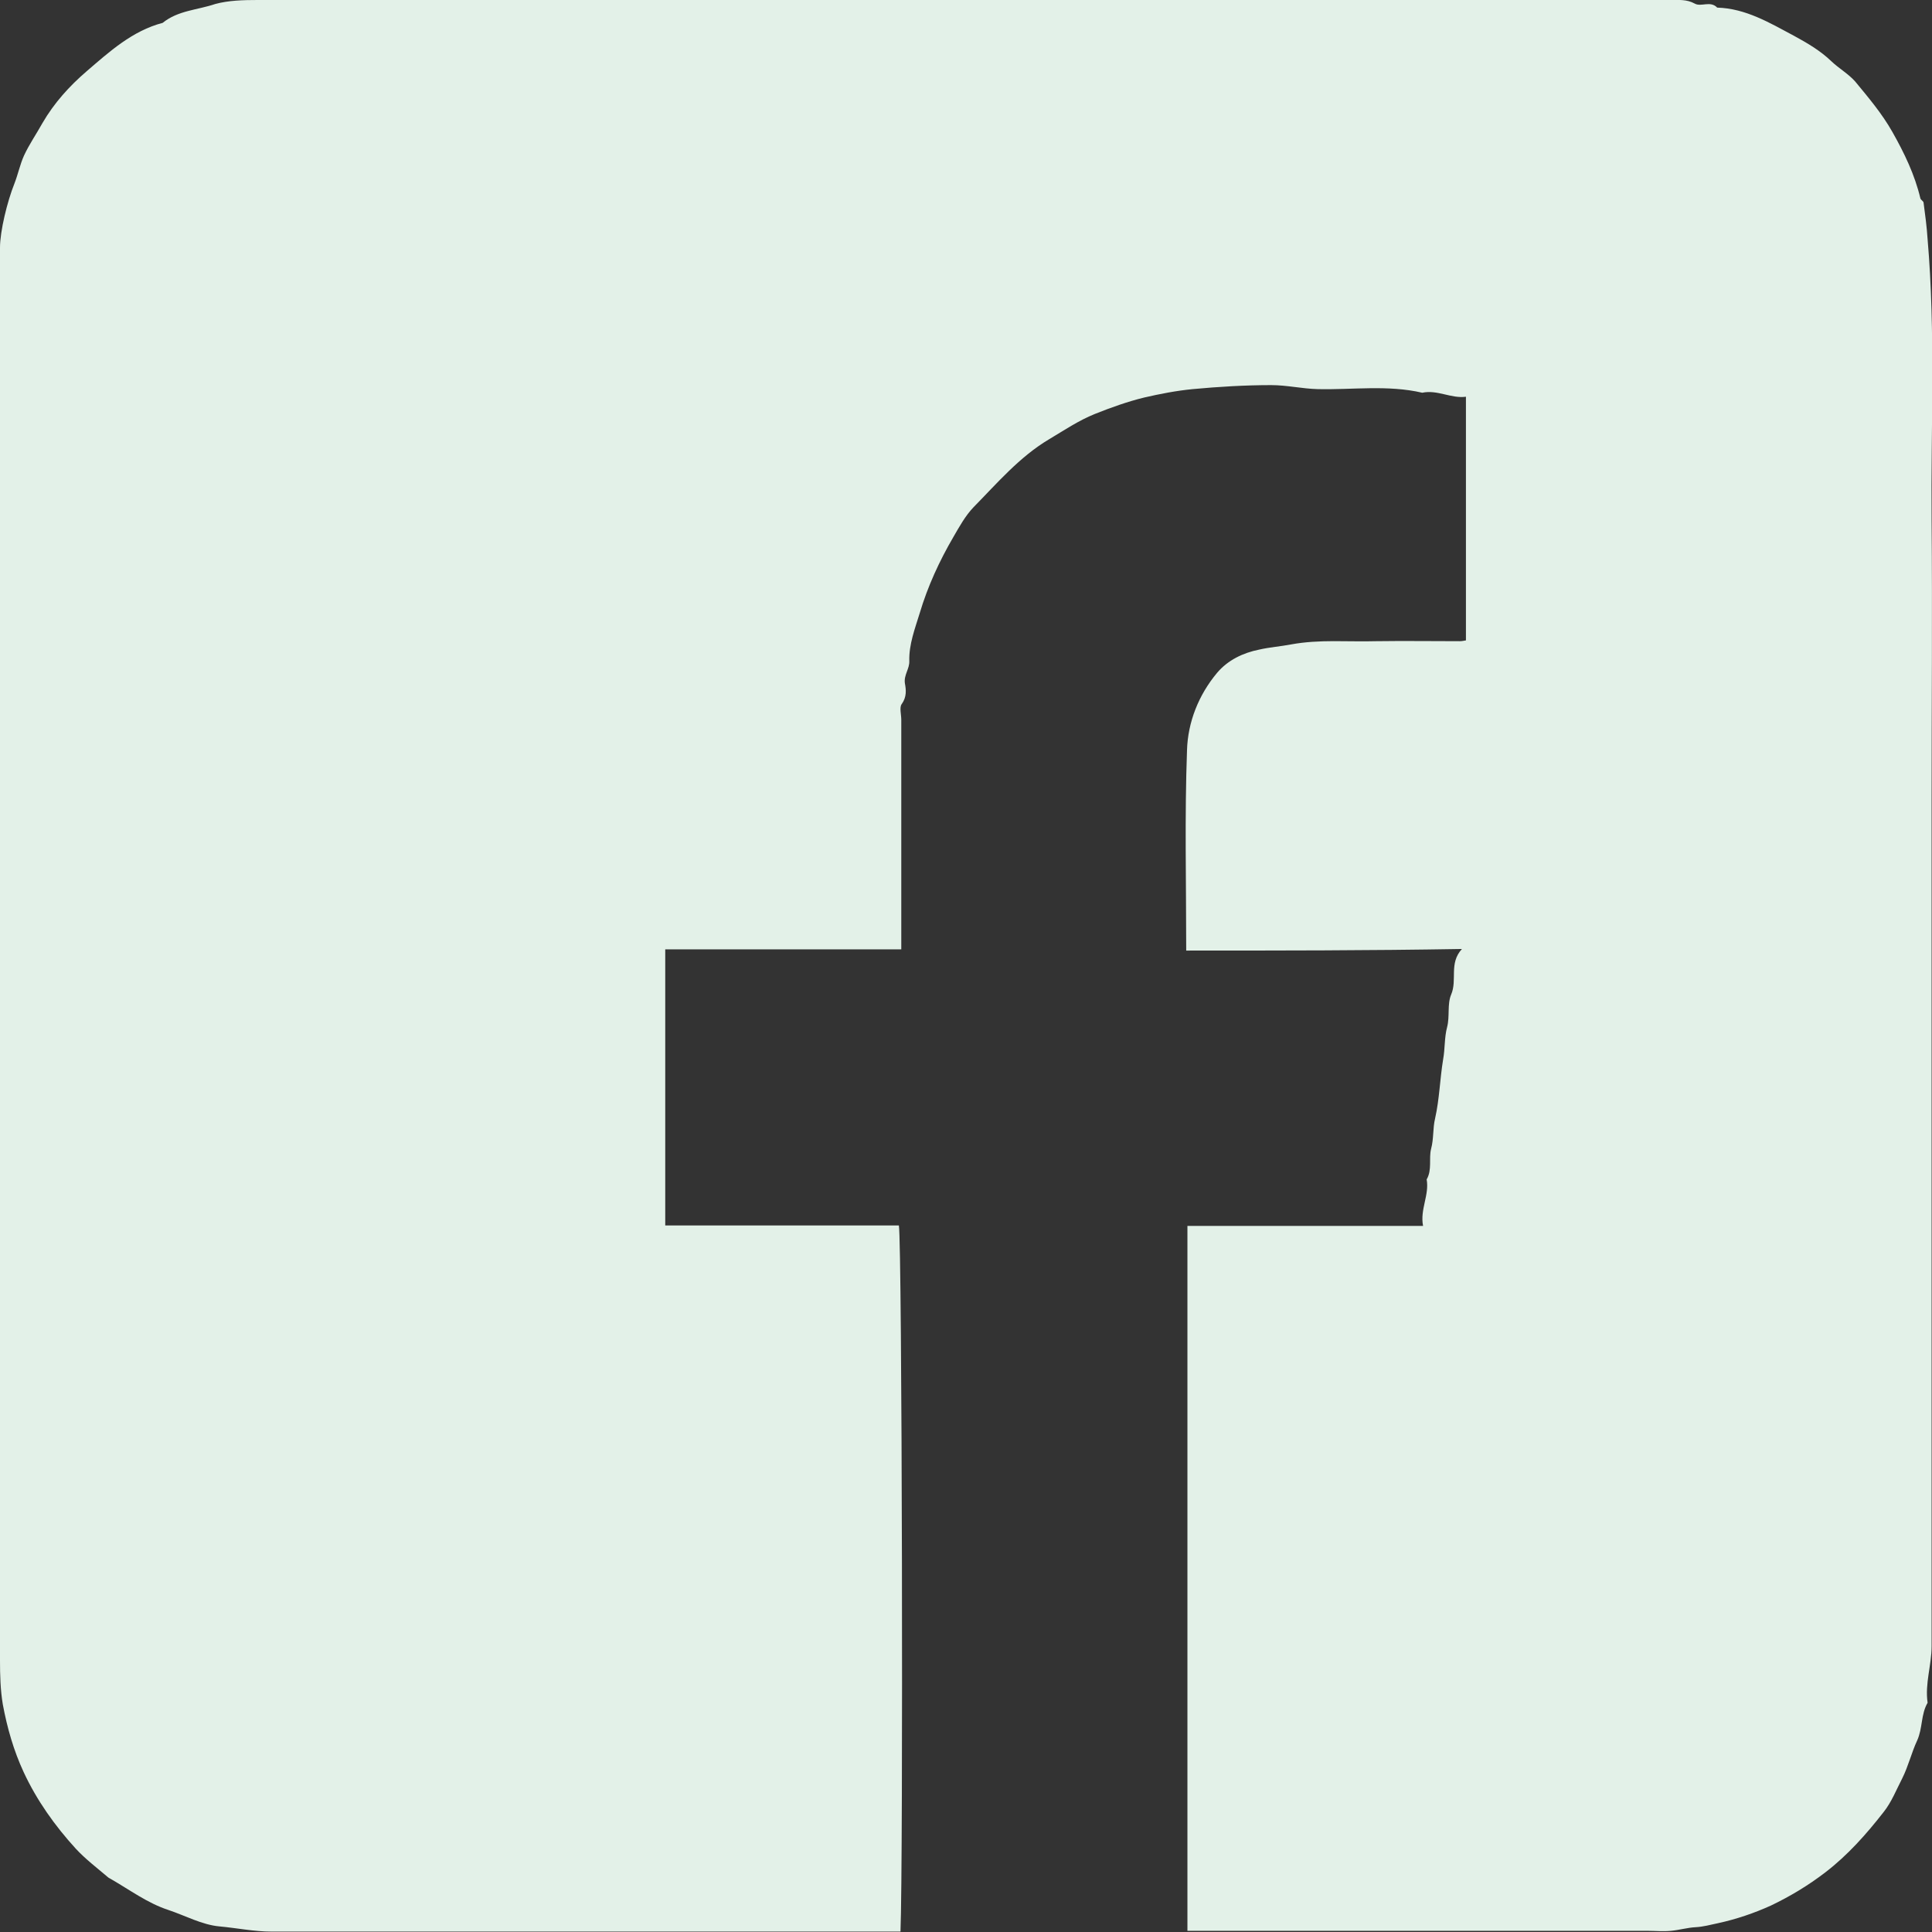 <?xml version="1.0" encoding="utf-8"?>
<!-- Generator: Adobe Illustrator 28.3.0, SVG Export Plug-In . SVG Version: 6.00 Build 0)  -->
<svg version="1.1" id="Calque_1" xmlns="http://www.w3.org/2000/svg" xmlns:xlink="http://www.w3.org/1999/xlink" x="0px" y="0px"
	 viewBox="0 0 482.1 482.1" style="enable-background:new 0 0 482.1 482.1;" xml:space="preserve">
<rect x="0" y="0" width="482.1" height="482.1" fill="#333333" stroke="none"/>
<style type="text/css">
	.st0{fill:#E3F1E8;}
</style>
<g>
	<path class="st0" d="M296,237.2c0-17-0.4-33.5,0.2-50c0.2-7,2.9-13.8,7.5-19.3c2.7-3.2,6.5-5,10.5-5.8c2.6-0.6,5.4-0.8,8-1.3
		c7.1-1.3,14.1-0.6,21.1-0.8c7-0.1,14,0,21,0c0.5,0,0.9-0.1,1.5-0.2c0-20.2,0-40.3,0-60.8c-3.7,0.5-7.1-1.8-10.9-1
		c-8.6-2-17.4-0.7-26.1-0.9c-3.9-0.1-7.7-1-11.6-1c-6.5,0-13.1,0.4-19.6,1c-4.1,0.4-8.2,1.2-12.1,2.1c-4.1,1-8.3,2.5-12.3,4.1
		s-7.7,4.1-11.4,6.3c-7.4,4.4-13,11-18.9,17c-2,2.1-3.5,4.8-5,7.4c-3.5,6-6.4,12.3-8.4,19c-1.2,3.9-2.7,7.8-2.6,11.9
		c0.1,2-1.4,3.5-1.1,5.6c0.3,1.6,0.5,3.4-0.8,5.2c-0.6,0.8-0.1,2.6-0.1,3.9c0,19,0,38,0,57.3c-19.6,0-39.2,0-58.9,0
		c0,23.1,0,45.9,0,68.9c19.5,0,38.9,0,58.3,0c0.8,4.4,1.1,159.5,0.4,176.2c-1.6,0-3.2,0-4.9,0c-50.7,0-101.3,0-152,0
		c-4.4,0-8.7-0.9-13.1-1.3c-4.3-0.4-8.5-2.7-12.7-4.1c-5.2-1.7-9.6-5-14.3-7.7c-0.3-0.2-0.6-0.3-0.8-0.5c-2.7-2.3-5.6-4.5-8-7.1
		c-5.2-5.7-9.7-12-13-19.1c-2.5-5.4-4.1-11-5.2-16.9c-0.6-3.6-0.7-7.3-0.7-11c0-117.5,0-235,0-352.5c0-4.1,1.8-11.5,3.6-16
		C4.5,43.5,5,41,6,38.8c1.3-2.8,3.1-5.4,4.6-8.1c2.9-5,6.7-9.2,11-12.9c5.7-4.9,11.4-10.1,19-12.1c3.8-3.1,8.7-3.2,13.1-4.7
		c3.3-0.9,7-1,10.6-1c117.5-0.1,235,0,352.5,0c2.1,0,4.1-0.2,6.1,0.9c1.6,0.9,3.9-0.8,5.6,1c7.1,0.2,13.1,3.8,19.1,7
		c3.3,1.8,6.6,3.7,9.4,6.4c1.9,1.8,4.2,3.1,5.9,5c3.3,4,6.7,8,9.3,12.6c3,5.3,5.6,10.7,7,16.6c0.1,0.4,0.8,0.7,0.8,1.1
		c0.4,3,0.8,6,1,9.1c2,23.3,0.8,46.7,1,70.1c0.2,23.3,0,46.7,0,70c0,23.5,0,47,0,70.5c0,23.3,0,46.7,0,70c0,23.5,0,47,0,70.5
		c0,4.7-1.7,9.3-1,14.1c-1.7,2.9-1.2,6.3-2.6,9.4c-1.4,3-2.2,6.4-3.7,9.4c-1.5,2.9-2.7,6-4.7,8.5c-4.3,5.5-8.9,10.7-14.5,15
		c-4.3,3.3-8.8,6-13.6,8.3c-4.2,1.9-8.6,3.4-13.2,4.4c-1.9,0.4-3.7,0.9-5.6,1c-2,0.1-4,0.7-6.1,0.9c-2,0.2-4,0-6,0
		c-38.2,0-76.3,0-114.7,0c0-58.6,0-117.2,0-175.9c19.5,0,38.9,0,58.8,0c-0.8-4.1,1.6-7.7,0.9-11.6c1.4-2.4,0.5-5.2,1.1-7.6
		c0.7-2.6,0.4-5.1,1-7.6c1.1-4.9,1.2-9.8,2-14.7c0.5-2.7,0.3-5.5,1-8.1c0.7-2.7,0-5.7,1-8.1c1.6-3.7-0.6-7.8,2.7-11.4
		C341.4,237.2,319,237.2,296,237.2z"/>
</g>
</svg>
